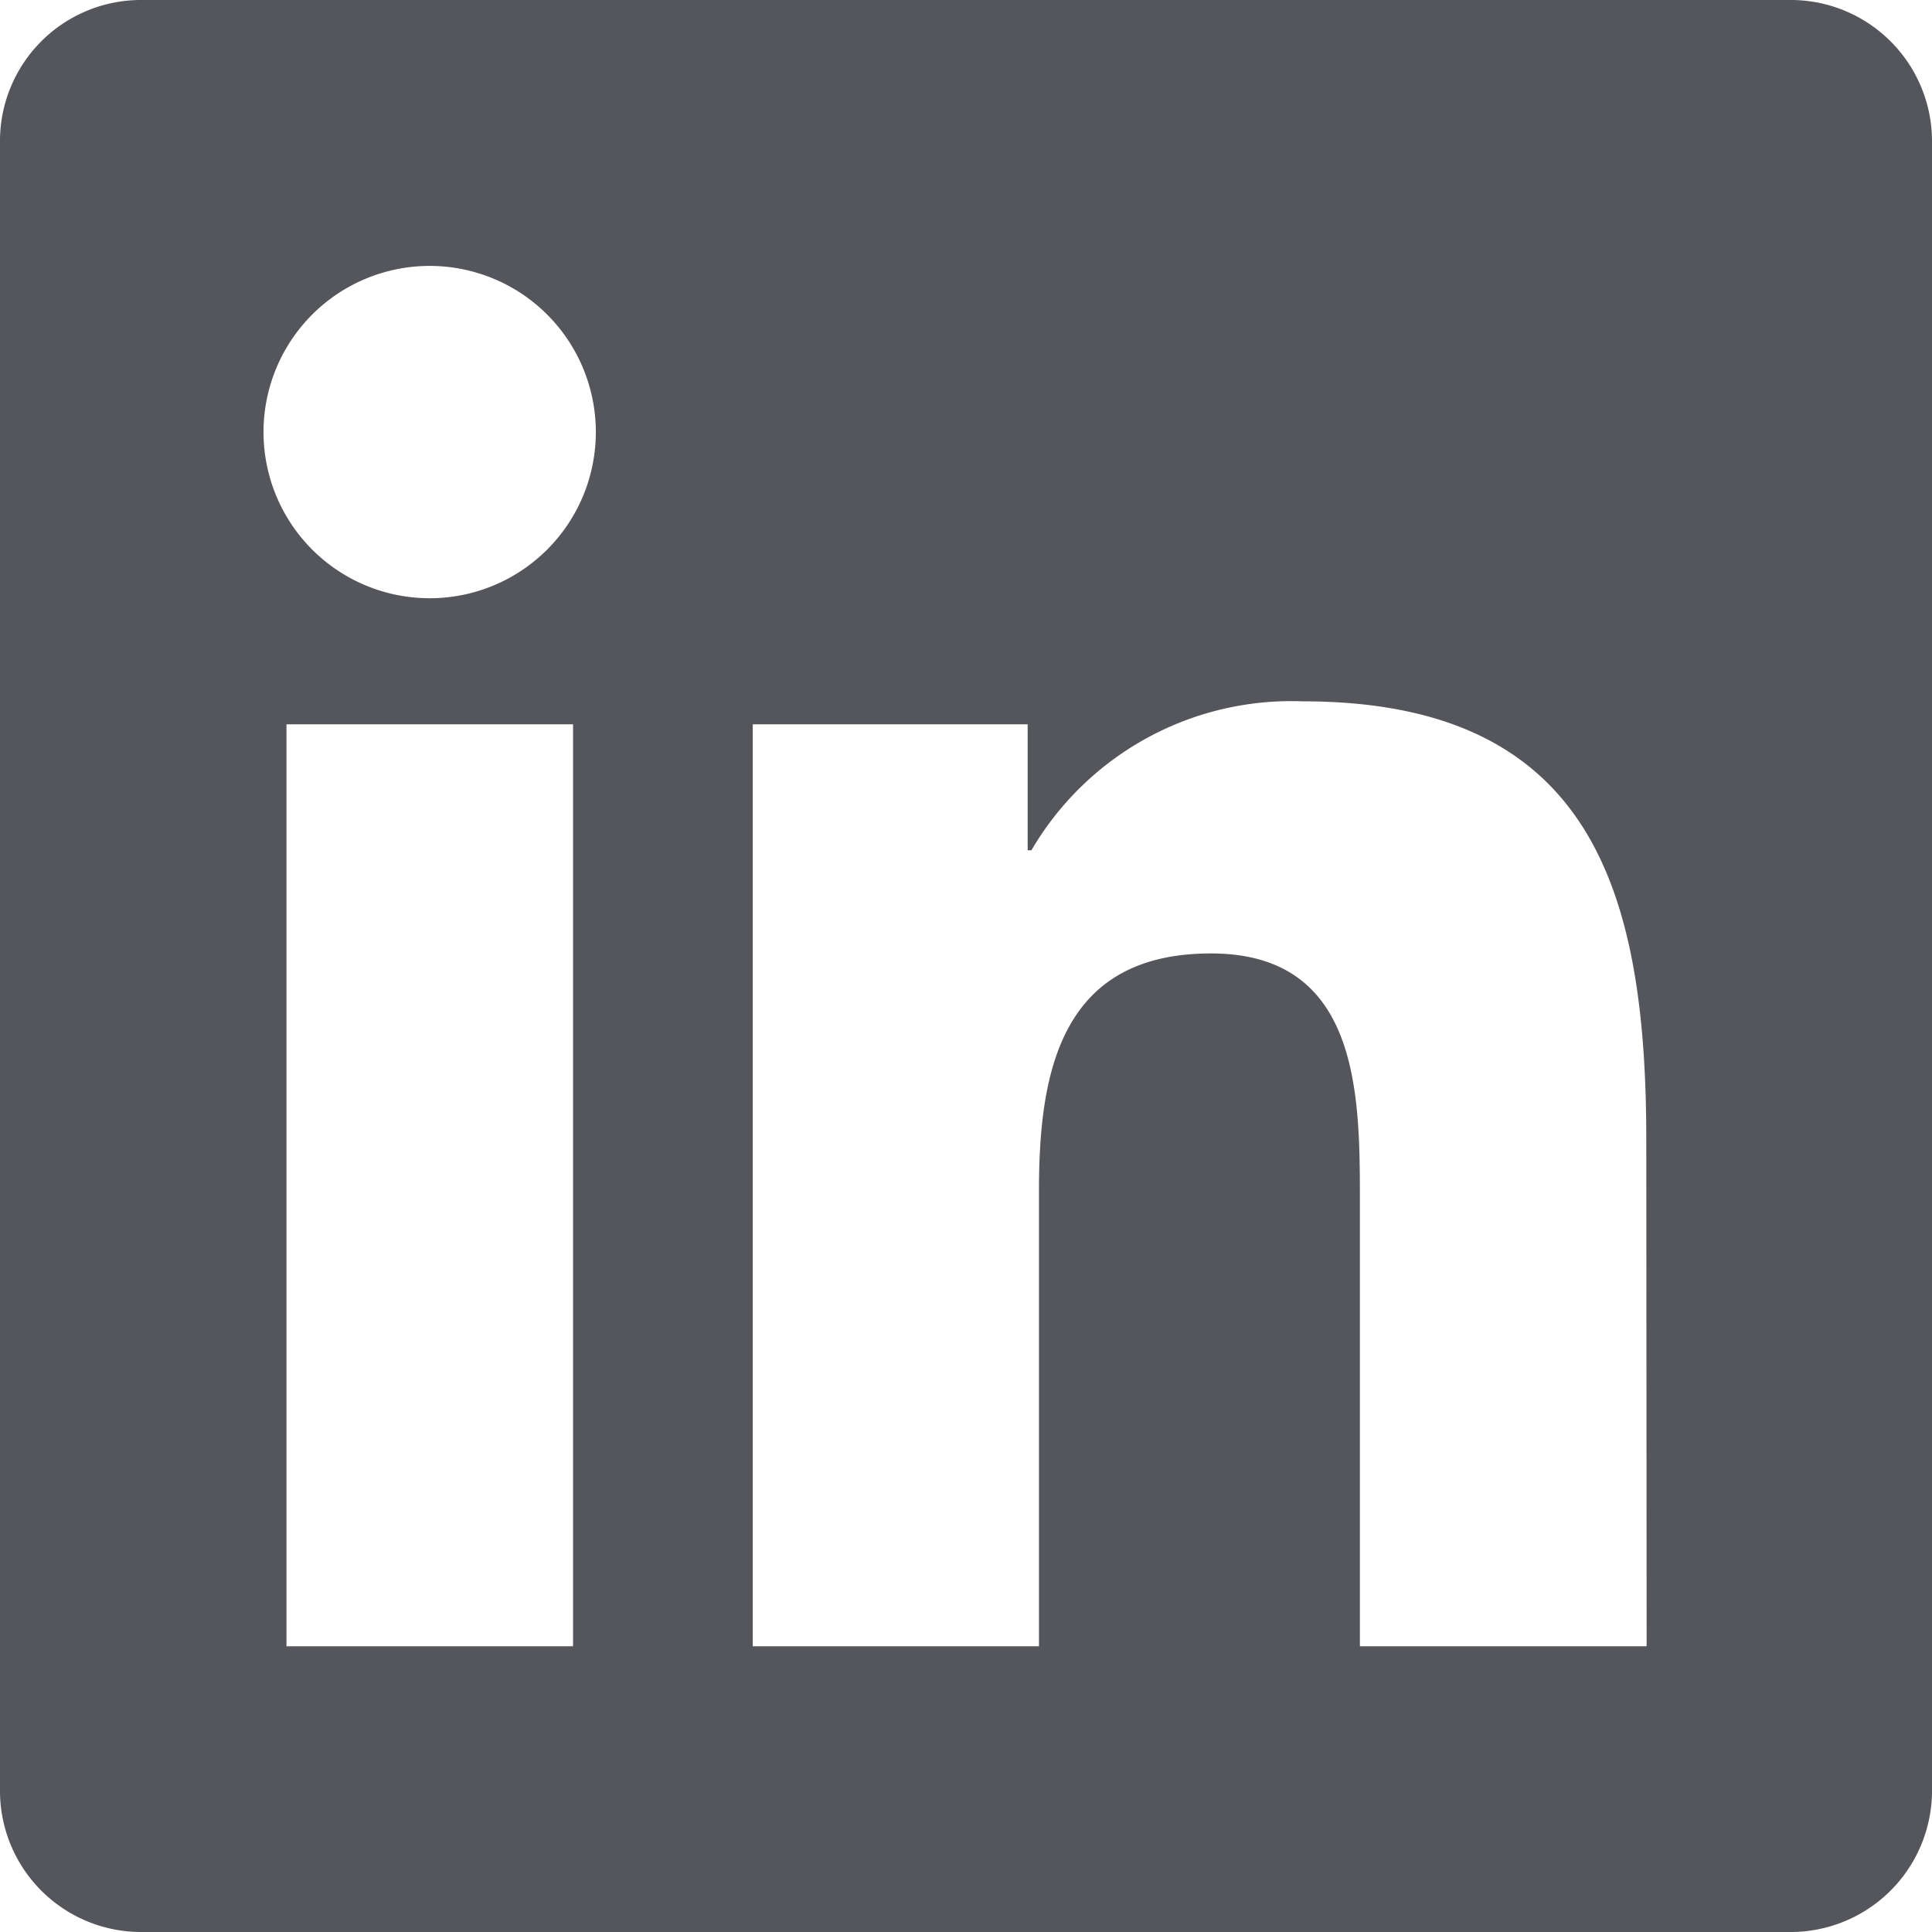 <svg id="Group_2463" data-name="Group 2463" xmlns="http://www.w3.org/2000/svg" width="22.545" height="22.545" viewBox="0 0 22.545 22.545">
  <path id="Path_1163" data-name="Path 1163" d="M20.876,0H1.664A1.646,1.646,0,0,0,0,1.625V20.918a1.647,1.647,0,0,0,1.664,1.627H20.876a1.65,1.65,0,0,0,1.669-1.627V1.625A1.649,1.649,0,0,0,20.876,0ZM6.687,19.211H3.343V8.452H6.687ZM5.015,6.981A1.939,1.939,0,1,1,6.953,5.042,1.939,1.939,0,0,1,5.015,6.981Zm14.2,12.23H15.869V13.979c0-1.248-.023-2.853-1.738-2.853-1.74,0-2.007,1.359-2.007,2.763v5.322H8.784V8.452h3.208v1.47h.044A3.513,3.513,0,0,1,15.2,8.184c3.386,0,4.011,2.228,4.011,5.125Z" fill="#54565b"/>
</svg>

